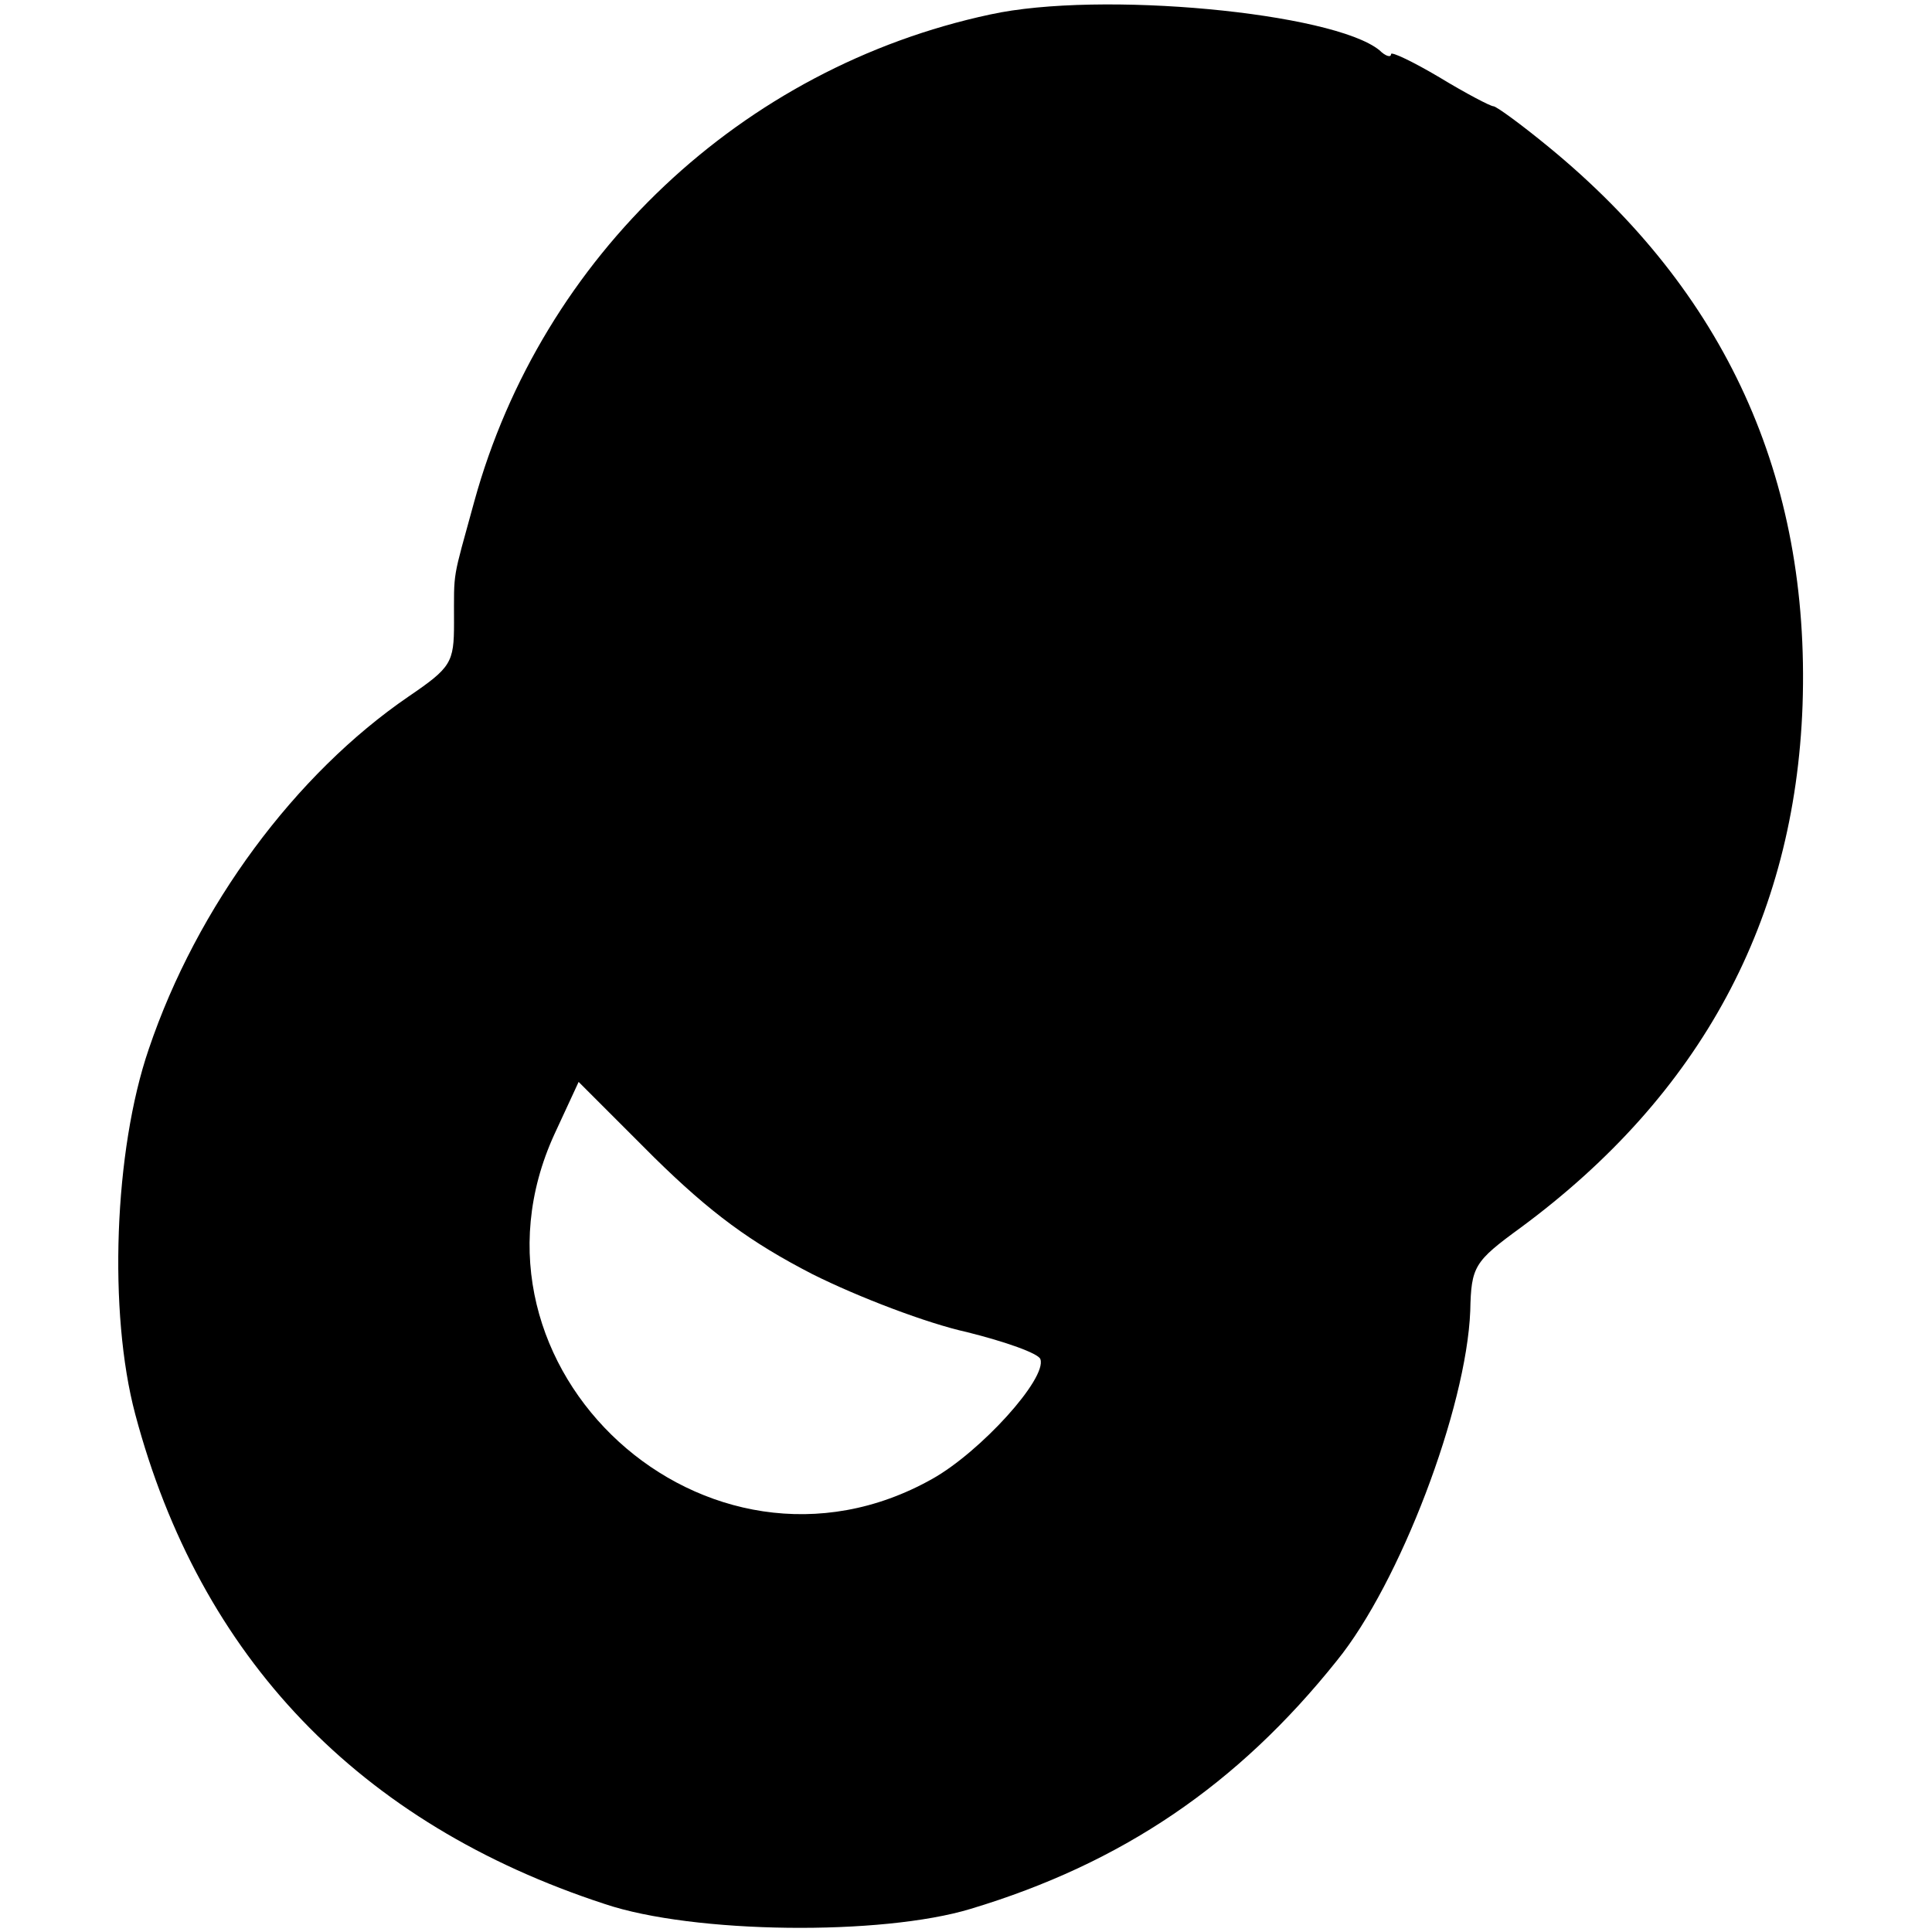 <?xml version="1.0" standalone="no"?>
<!DOCTYPE svg PUBLIC "-//W3C//DTD SVG 20010904//EN"
 "http://www.w3.org/TR/2001/REC-SVG-20010904/DTD/svg10.dtd">
<svg version="1.0" xmlns="http://www.w3.org/2000/svg"
 width="200pt" height="200pt" viewBox="0 0 200 200"
 preserveAspectRatio="xMidYMid meet">
<g transform="translate(0,200) scale(0.1,-0.1)"
fill="#000000" stroke="none">
<path d="M1025 1985 c-257 -55 -464 -250 -534 -504 -23 -84 -21 -70 -21 -126
0 -41 -3 -46 -47 -76 -117 -80 -219 -217 -269 -365 -36 -105 -42 -273 -14
-378 67 -252 232 -424 486 -507 92 -31 287 -33 379 -5 156 47 276 128 379 257
65 80 134 261 138 362 1 46 4 51 52 86 187 138 284 319 292 541 8 236 -80 428
-263 578 -28 23 -54 42 -57 42 -3 0 -28 13 -56 30 -27 16 -50 27 -50 24 0 -4
-6 -2 -12 4 -48 39 -289 62 -403 37z m-184 -1304 c48 -24 119 -51 160 -60 40
-10 74 -22 76 -28 7 -20 -62 -96 -112 -124 -233 -131 -502 115 -391 357 l25
54 78 -78 c59 -58 100 -88 164 -121z"/>
</g>
</svg>
